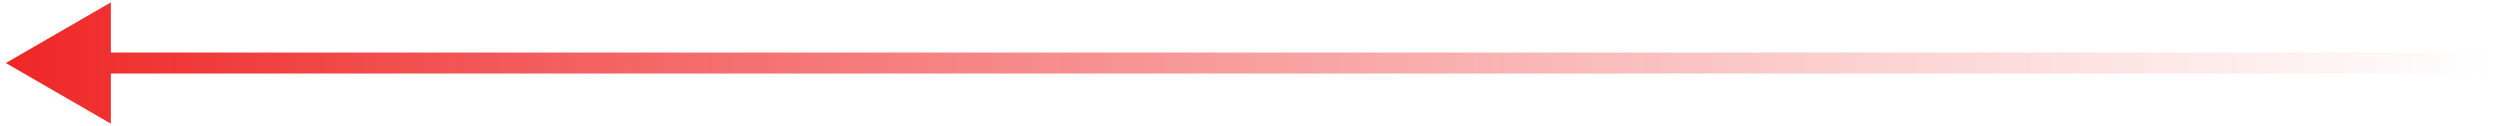 <svg width="357" height="18" viewBox="0 0 357 18" fill="none" xmlns="http://www.w3.org/2000/svg">
<path d="M0.833 9L15.833 0.34V17.66L0.833 9ZM356.167 9V10.5H14.333V9V7.5H356.167V9Z" fill="url(#paint0_linear_8718_120919)"/>
<defs>
<linearGradient id="paint0_linear_8718_120919" x1="356.167" y1="9.5" x2="0.833" y2="9.5" gradientUnits="userSpaceOnUse">
<stop stop-color="#F35555" stop-opacity="0"/>
<stop offset="1" stop-color="#EF2626"/>
</linearGradient>
</defs>
</svg>
